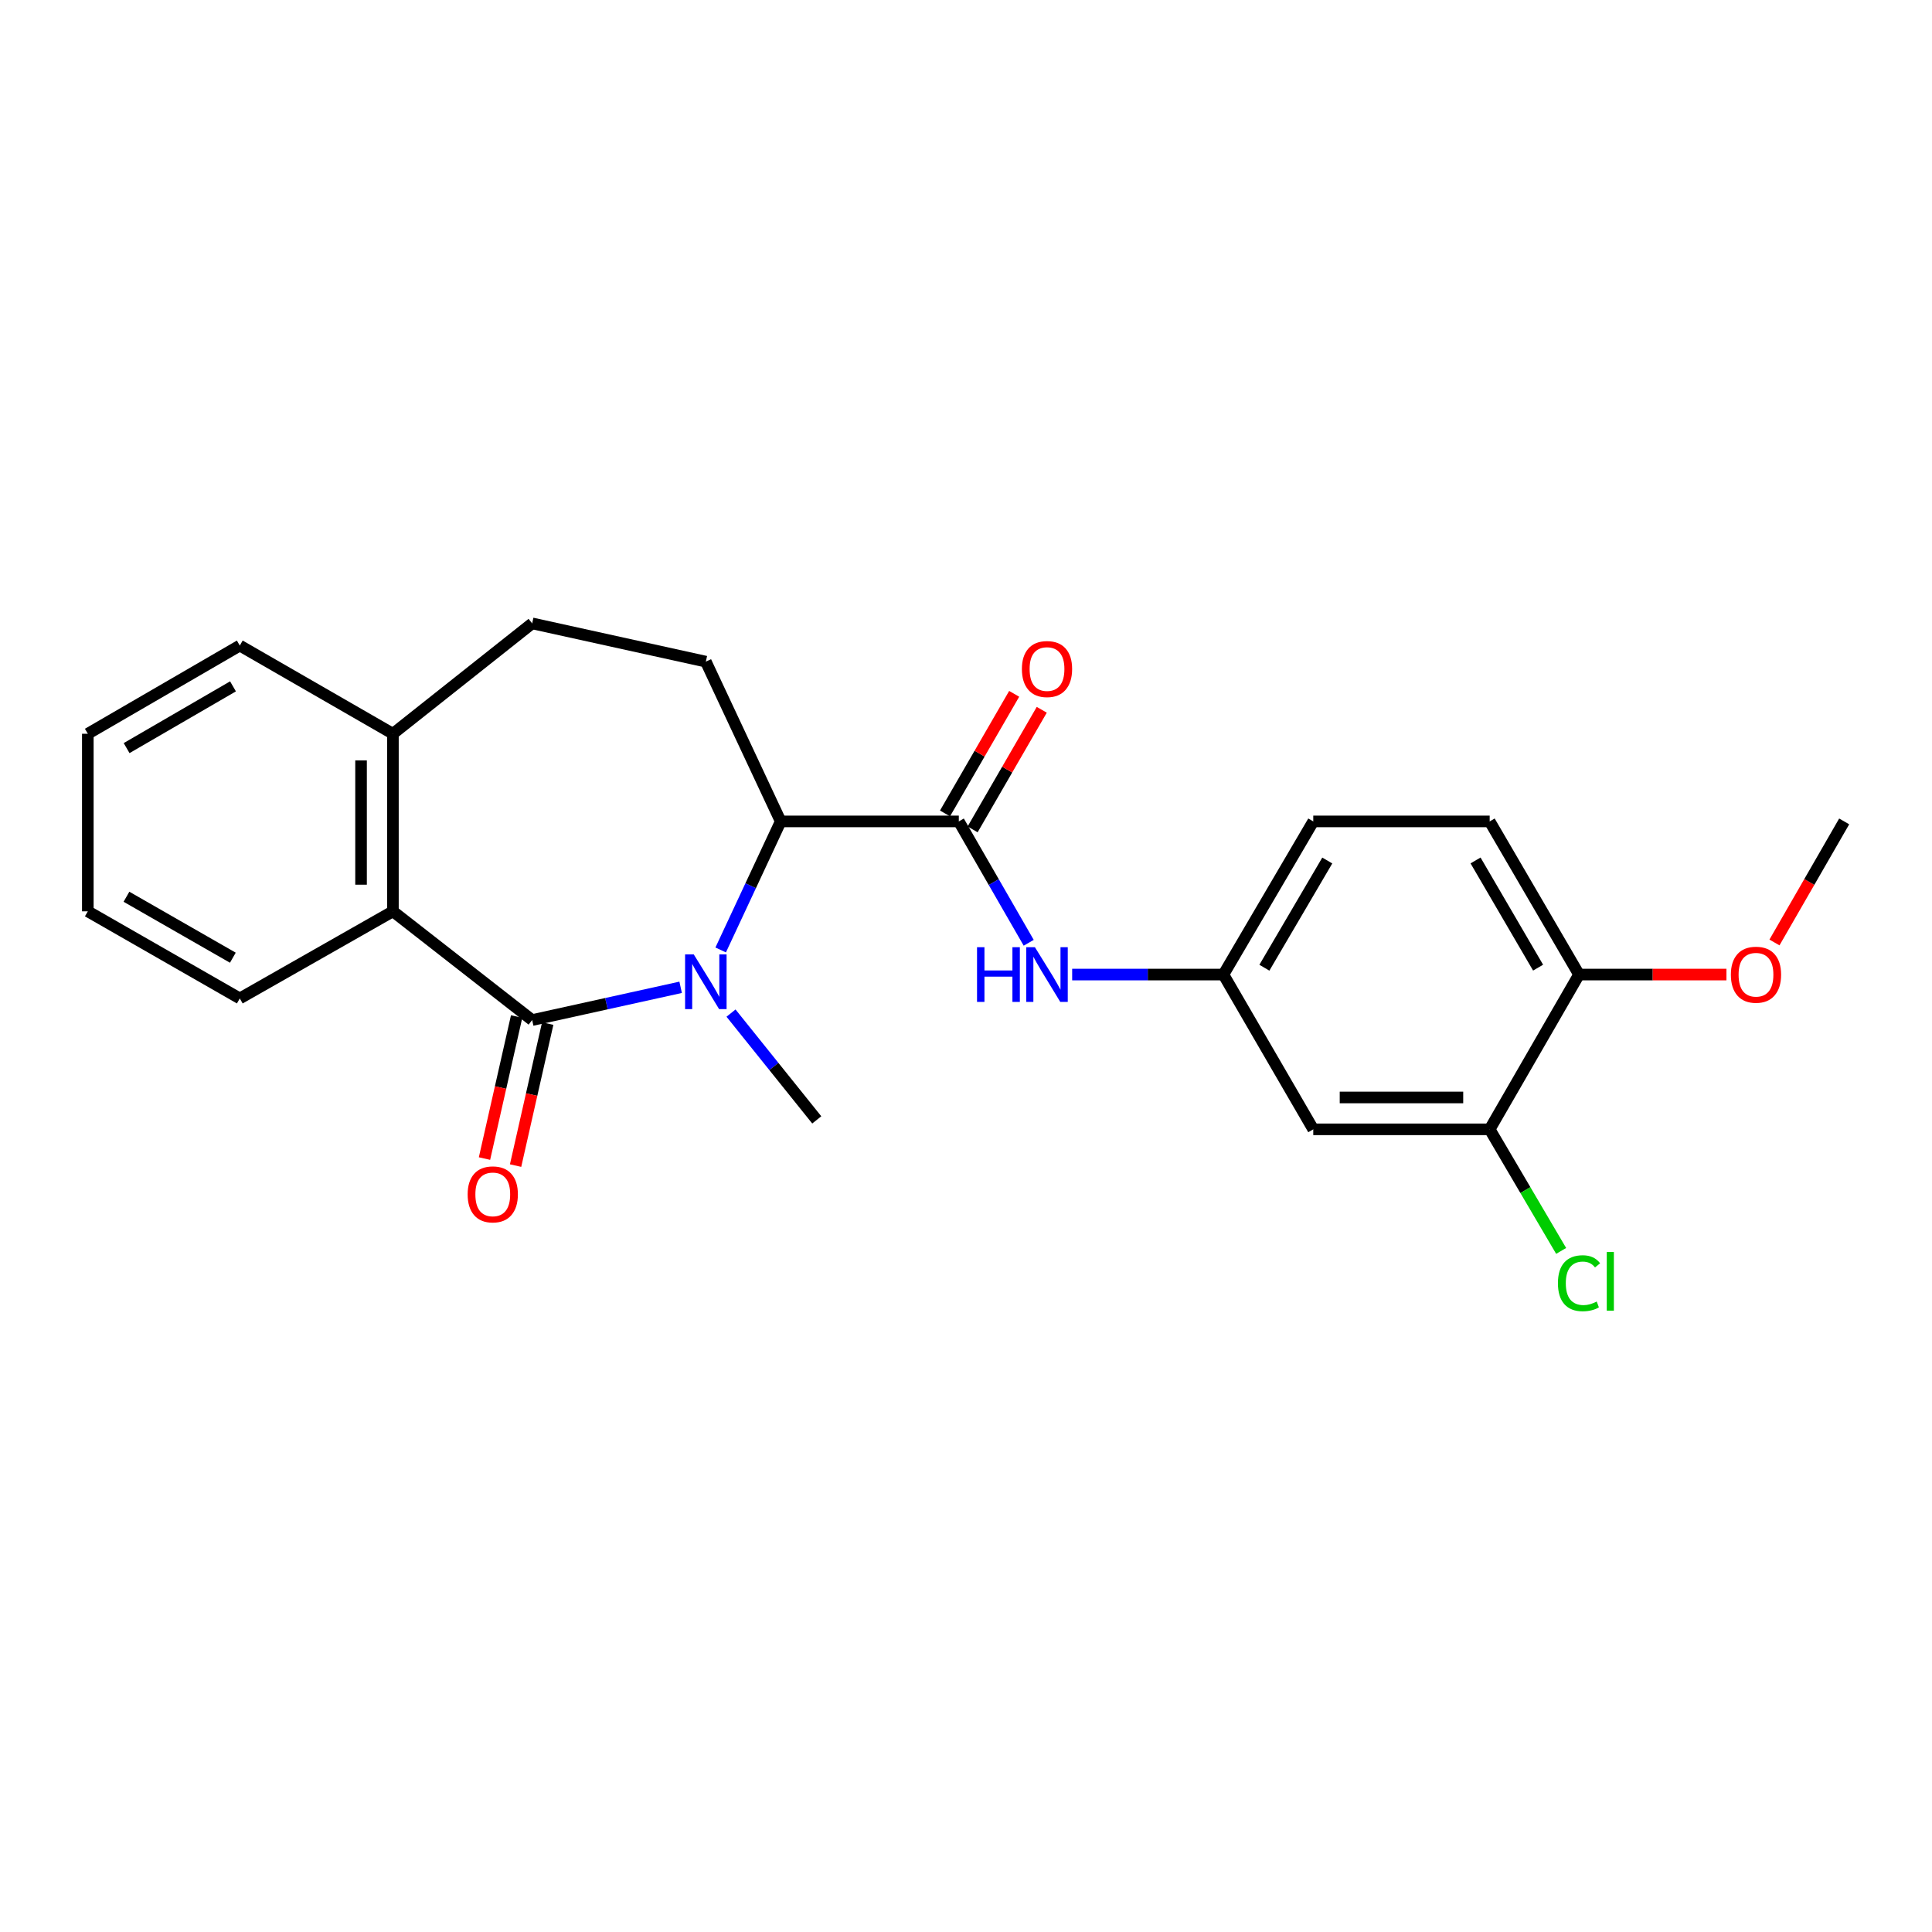 <?xml version='1.0' encoding='iso-8859-1'?>
<svg version='1.1' baseProfile='full'
              xmlns='http://www.w3.org/2000/svg'
                      xmlns:rdkit='http://www.rdkit.org/xml'
                      xmlns:xlink='http://www.w3.org/1999/xlink'
                  xml:space='preserve'
width='1000px' height='1000px' viewBox='0 0 1000 1000'>
<!-- END OF HEADER -->
<rect style='opacity:1.0;fill:#FFFFFF;stroke:none' width='1000' height='1000' x='0' y='0'> </rect>
<path class='bond-0' d='M 352.298,511.028 L 313.874,519.505' style='fill:none;fill-rule:evenodd;stroke:#0000FF;stroke-width:6px;stroke-linecap:butt;stroke-linejoin:miter;stroke-opacity:1' />
<path class='bond-0' d='M 313.874,519.505 L 275.449,527.983' style='fill:none;fill-rule:evenodd;stroke:#000000;stroke-width:6px;stroke-linecap:butt;stroke-linejoin:miter;stroke-opacity:1' />
<path class='bond-1' d='M 373.02,491.7 L 388.554,458.431' style='fill:none;fill-rule:evenodd;stroke:#0000FF;stroke-width:6px;stroke-linecap:butt;stroke-linejoin:miter;stroke-opacity:1' />
<path class='bond-1' d='M 388.554,458.431 L 404.089,425.161' style='fill:none;fill-rule:evenodd;stroke:#000000;stroke-width:6px;stroke-linecap:butt;stroke-linejoin:miter;stroke-opacity:1' />
<path class='bond-15' d='M 378.372,524.38 L 400.565,552.018' style='fill:none;fill-rule:evenodd;stroke:#0000FF;stroke-width:6px;stroke-linecap:butt;stroke-linejoin:miter;stroke-opacity:1' />
<path class='bond-15' d='M 400.565,552.018 L 422.758,579.655' style='fill:none;fill-rule:evenodd;stroke:#000000;stroke-width:6px;stroke-linecap:butt;stroke-linejoin:miter;stroke-opacity:1' />
<path class='bond-3' d='M 275.449,527.983 L 203.376,471.701' style='fill:none;fill-rule:evenodd;stroke:#000000;stroke-width:6px;stroke-linecap:butt;stroke-linejoin:miter;stroke-opacity:1' />
<path class='bond-8' d='M 267.404,526.163 L 259.089,562.917' style='fill:none;fill-rule:evenodd;stroke:#000000;stroke-width:6px;stroke-linecap:butt;stroke-linejoin:miter;stroke-opacity:1' />
<path class='bond-8' d='M 259.089,562.917 L 250.774,599.67' style='fill:none;fill-rule:evenodd;stroke:#FF0000;stroke-width:6px;stroke-linecap:butt;stroke-linejoin:miter;stroke-opacity:1' />
<path class='bond-8' d='M 283.494,529.803 L 275.18,566.557' style='fill:none;fill-rule:evenodd;stroke:#000000;stroke-width:6px;stroke-linecap:butt;stroke-linejoin:miter;stroke-opacity:1' />
<path class='bond-8' d='M 275.18,566.557 L 266.865,603.31' style='fill:none;fill-rule:evenodd;stroke:#FF0000;stroke-width:6px;stroke-linecap:butt;stroke-linejoin:miter;stroke-opacity:1' />
<path class='bond-2' d='M 404.089,425.161 L 496.279,425.161' style='fill:none;fill-rule:evenodd;stroke:#000000;stroke-width:6px;stroke-linecap:butt;stroke-linejoin:miter;stroke-opacity:1' />
<path class='bond-6' d='M 404.089,425.161 L 365.339,342.466' style='fill:none;fill-rule:evenodd;stroke:#000000;stroke-width:6px;stroke-linecap:butt;stroke-linejoin:miter;stroke-opacity:1' />
<path class='bond-4' d='M 496.279,425.161 L 514.368,456.572' style='fill:none;fill-rule:evenodd;stroke:#000000;stroke-width:6px;stroke-linecap:butt;stroke-linejoin:miter;stroke-opacity:1' />
<path class='bond-4' d='M 514.368,456.572 L 532.458,487.982' style='fill:none;fill-rule:evenodd;stroke:#0000FF;stroke-width:6px;stroke-linecap:butt;stroke-linejoin:miter;stroke-opacity:1' />
<path class='bond-11' d='M 503.42,429.29 L 521.318,398.337' style='fill:none;fill-rule:evenodd;stroke:#000000;stroke-width:6px;stroke-linecap:butt;stroke-linejoin:miter;stroke-opacity:1' />
<path class='bond-11' d='M 521.318,398.337 L 539.217,367.383' style='fill:none;fill-rule:evenodd;stroke:#FF0000;stroke-width:6px;stroke-linecap:butt;stroke-linejoin:miter;stroke-opacity:1' />
<path class='bond-11' d='M 489.138,421.032 L 507.037,390.079' style='fill:none;fill-rule:evenodd;stroke:#000000;stroke-width:6px;stroke-linecap:butt;stroke-linejoin:miter;stroke-opacity:1' />
<path class='bond-11' d='M 507.037,390.079 L 524.936,359.125' style='fill:none;fill-rule:evenodd;stroke:#FF0000;stroke-width:6px;stroke-linecap:butt;stroke-linejoin:miter;stroke-opacity:1' />
<path class='bond-10' d='M 203.376,471.701 L 203.376,379.795' style='fill:none;fill-rule:evenodd;stroke:#000000;stroke-width:6px;stroke-linecap:butt;stroke-linejoin:miter;stroke-opacity:1' />
<path class='bond-10' d='M 186.879,457.915 L 186.879,393.581' style='fill:none;fill-rule:evenodd;stroke:#000000;stroke-width:6px;stroke-linecap:butt;stroke-linejoin:miter;stroke-opacity:1' />
<path class='bond-19' d='M 203.376,471.701 L 124.117,516.784' style='fill:none;fill-rule:evenodd;stroke:#000000;stroke-width:6px;stroke-linecap:butt;stroke-linejoin:miter;stroke-opacity:1' />
<path class='bond-9' d='M 554.952,504.429 L 594.096,504.429' style='fill:none;fill-rule:evenodd;stroke:#0000FF;stroke-width:6px;stroke-linecap:butt;stroke-linejoin:miter;stroke-opacity:1' />
<path class='bond-9' d='M 594.096,504.429 L 633.24,504.429' style='fill:none;fill-rule:evenodd;stroke:#000000;stroke-width:6px;stroke-linecap:butt;stroke-linejoin:miter;stroke-opacity:1' />
<path class='bond-5' d='M 771.054,584.54 L 679.743,584.54' style='fill:none;fill-rule:evenodd;stroke:#000000;stroke-width:6px;stroke-linecap:butt;stroke-linejoin:miter;stroke-opacity:1' />
<path class='bond-5' d='M 757.357,568.043 L 693.44,568.043' style='fill:none;fill-rule:evenodd;stroke:#000000;stroke-width:6px;stroke-linecap:butt;stroke-linejoin:miter;stroke-opacity:1' />
<path class='bond-16' d='M 771.054,584.54 L 789.55,616.005' style='fill:none;fill-rule:evenodd;stroke:#000000;stroke-width:6px;stroke-linecap:butt;stroke-linejoin:miter;stroke-opacity:1' />
<path class='bond-16' d='M 789.55,616.005 L 808.047,647.471' style='fill:none;fill-rule:evenodd;stroke:#00CC00;stroke-width:6px;stroke-linecap:butt;stroke-linejoin:miter;stroke-opacity:1' />
<path class='bond-26' d='M 771.054,584.54 L 817.3,504.429' style='fill:none;fill-rule:evenodd;stroke:#000000;stroke-width:6px;stroke-linecap:butt;stroke-linejoin:miter;stroke-opacity:1' />
<path class='bond-13' d='M 365.339,342.466 L 275.449,322.661' style='fill:none;fill-rule:evenodd;stroke:#000000;stroke-width:6px;stroke-linecap:butt;stroke-linejoin:miter;stroke-opacity:1' />
<path class='bond-7' d='M 679.743,584.54 L 633.24,504.429' style='fill:none;fill-rule:evenodd;stroke:#000000;stroke-width:6px;stroke-linecap:butt;stroke-linejoin:miter;stroke-opacity:1' />
<path class='bond-17' d='M 633.24,504.429 L 679.743,425.161' style='fill:none;fill-rule:evenodd;stroke:#000000;stroke-width:6px;stroke-linecap:butt;stroke-linejoin:miter;stroke-opacity:1' />
<path class='bond-17' d='M 654.445,500.887 L 686.997,445.399' style='fill:none;fill-rule:evenodd;stroke:#000000;stroke-width:6px;stroke-linecap:butt;stroke-linejoin:miter;stroke-opacity:1' />
<path class='bond-20' d='M 203.376,379.795 L 124.117,334.144' style='fill:none;fill-rule:evenodd;stroke:#000000;stroke-width:6px;stroke-linecap:butt;stroke-linejoin:miter;stroke-opacity:1' />
<path class='bond-24' d='M 203.376,379.795 L 275.449,322.661' style='fill:none;fill-rule:evenodd;stroke:#000000;stroke-width:6px;stroke-linecap:butt;stroke-linejoin:miter;stroke-opacity:1' />
<path class='bond-12' d='M 817.3,504.429 L 771.054,425.161' style='fill:none;fill-rule:evenodd;stroke:#000000;stroke-width:6px;stroke-linecap:butt;stroke-linejoin:miter;stroke-opacity:1' />
<path class='bond-12' d='M 796.114,500.852 L 763.742,445.365' style='fill:none;fill-rule:evenodd;stroke:#000000;stroke-width:6px;stroke-linecap:butt;stroke-linejoin:miter;stroke-opacity:1' />
<path class='bond-18' d='M 817.3,504.429 L 855.453,504.429' style='fill:none;fill-rule:evenodd;stroke:#000000;stroke-width:6px;stroke-linecap:butt;stroke-linejoin:miter;stroke-opacity:1' />
<path class='bond-18' d='M 855.453,504.429 L 893.605,504.429' style='fill:none;fill-rule:evenodd;stroke:#FF0000;stroke-width:6px;stroke-linecap:butt;stroke-linejoin:miter;stroke-opacity:1' />
<path class='bond-14' d='M 771.054,425.161 L 679.743,425.161' style='fill:none;fill-rule:evenodd;stroke:#000000;stroke-width:6px;stroke-linecap:butt;stroke-linejoin:miter;stroke-opacity:1' />
<path class='bond-21' d='M 918.459,487.822 L 936.502,456.492' style='fill:none;fill-rule:evenodd;stroke:#FF0000;stroke-width:6px;stroke-linecap:butt;stroke-linejoin:miter;stroke-opacity:1' />
<path class='bond-21' d='M 936.502,456.492 L 954.545,425.161' style='fill:none;fill-rule:evenodd;stroke:#000000;stroke-width:6px;stroke-linecap:butt;stroke-linejoin:miter;stroke-opacity:1' />
<path class='bond-22' d='M 124.117,516.784 L 45.455,471.701' style='fill:none;fill-rule:evenodd;stroke:#000000;stroke-width:6px;stroke-linecap:butt;stroke-linejoin:miter;stroke-opacity:1' />
<path class='bond-22' d='M 120.521,495.708 L 65.457,464.151' style='fill:none;fill-rule:evenodd;stroke:#000000;stroke-width:6px;stroke-linecap:butt;stroke-linejoin:miter;stroke-opacity:1' />
<path class='bond-25' d='M 124.117,334.144 L 45.455,379.795' style='fill:none;fill-rule:evenodd;stroke:#000000;stroke-width:6px;stroke-linecap:butt;stroke-linejoin:miter;stroke-opacity:1' />
<path class='bond-25' d='M 120.598,355.26 L 65.534,387.216' style='fill:none;fill-rule:evenodd;stroke:#000000;stroke-width:6px;stroke-linecap:butt;stroke-linejoin:miter;stroke-opacity:1' />
<path class='bond-23' d='M 45.455,471.701 L 45.455,379.795' style='fill:none;fill-rule:evenodd;stroke:#000000;stroke-width:6px;stroke-linecap:butt;stroke-linejoin:miter;stroke-opacity:1' />
<path  class='atom-0' d='M 359.079 493.99
L 368.359 508.99
Q 369.279 510.47, 370.759 513.15
Q 372.239 515.83, 372.319 515.99
L 372.319 493.99
L 376.079 493.99
L 376.079 522.31
L 372.199 522.31
L 362.239 505.91
Q 361.079 503.99, 359.839 501.79
Q 358.639 499.59, 358.279 498.91
L 358.279 522.31
L 354.599 522.31
L 354.599 493.99
L 359.079 493.99
' fill='#0000FF'/>
<path  class='atom-5' d='M 505.71 490.269
L 509.55 490.269
L 509.55 502.309
L 524.03 502.309
L 524.03 490.269
L 527.87 490.269
L 527.87 518.589
L 524.03 518.589
L 524.03 505.509
L 509.55 505.509
L 509.55 518.589
L 505.71 518.589
L 505.71 490.269
' fill='#0000FF'/>
<path  class='atom-5' d='M 535.67 490.269
L 544.95 505.269
Q 545.87 506.749, 547.35 509.429
Q 548.83 512.109, 548.91 512.269
L 548.91 490.269
L 552.67 490.269
L 552.67 518.589
L 548.79 518.589
L 538.83 502.189
Q 537.67 500.269, 536.43 498.069
Q 535.23 495.869, 534.87 495.189
L 534.87 518.589
L 531.19 518.589
L 531.19 490.269
L 535.67 490.269
' fill='#0000FF'/>
<path  class='atom-9' d='M 242.057 618.201
Q 242.057 611.401, 245.417 607.601
Q 248.777 603.801, 255.057 603.801
Q 261.337 603.801, 264.697 607.601
Q 268.057 611.401, 268.057 618.201
Q 268.057 625.081, 264.657 629.001
Q 261.257 632.881, 255.057 632.881
Q 248.817 632.881, 245.417 629.001
Q 242.057 625.121, 242.057 618.201
M 255.057 629.681
Q 259.377 629.681, 261.697 626.801
Q 264.057 623.881, 264.057 618.201
Q 264.057 612.641, 261.697 609.841
Q 259.377 607.001, 255.057 607.001
Q 250.737 607.001, 248.377 609.801
Q 246.057 612.601, 246.057 618.201
Q 246.057 623.921, 248.377 626.801
Q 250.737 629.681, 255.057 629.681
' fill='#FF0000'/>
<path  class='atom-12' d='M 528.93 346.294
Q 528.93 339.494, 532.29 335.694
Q 535.65 331.894, 541.93 331.894
Q 548.21 331.894, 551.57 335.694
Q 554.93 339.494, 554.93 346.294
Q 554.93 353.174, 551.53 357.094
Q 548.13 360.974, 541.93 360.974
Q 535.69 360.974, 532.29 357.094
Q 528.93 353.214, 528.93 346.294
M 541.93 357.774
Q 546.25 357.774, 548.57 354.894
Q 550.93 351.974, 550.93 346.294
Q 550.93 340.734, 548.57 337.934
Q 546.25 335.094, 541.93 335.094
Q 537.61 335.094, 535.25 337.894
Q 532.93 340.694, 532.93 346.294
Q 532.93 352.014, 535.25 354.894
Q 537.61 357.774, 541.93 357.774
' fill='#FF0000'/>
<path  class='atom-17' d='M 806.38 664.192
Q 806.38 657.152, 809.66 653.472
Q 812.98 649.752, 819.26 649.752
Q 825.1 649.752, 828.22 653.872
L 825.58 656.032
Q 823.3 653.032, 819.26 653.032
Q 814.98 653.032, 812.7 655.912
Q 810.46 658.752, 810.46 664.192
Q 810.46 669.792, 812.78 672.672
Q 815.14 675.552, 819.7 675.552
Q 822.82 675.552, 826.46 673.672
L 827.58 676.672
Q 826.1 677.632, 823.86 678.192
Q 821.62 678.752, 819.14 678.752
Q 812.98 678.752, 809.66 674.992
Q 806.38 671.232, 806.38 664.192
' fill='#00CC00'/>
<path  class='atom-17' d='M 831.66 648.032
L 835.34 648.032
L 835.34 678.392
L 831.66 678.392
L 831.66 648.032
' fill='#00CC00'/>
<path  class='atom-19' d='M 895.895 504.509
Q 895.895 497.709, 899.255 493.909
Q 902.615 490.109, 908.895 490.109
Q 915.175 490.109, 918.535 493.909
Q 921.895 497.709, 921.895 504.509
Q 921.895 511.389, 918.495 515.309
Q 915.095 519.189, 908.895 519.189
Q 902.655 519.189, 899.255 515.309
Q 895.895 511.429, 895.895 504.509
M 908.895 515.989
Q 913.215 515.989, 915.535 513.109
Q 917.895 510.189, 917.895 504.509
Q 917.895 498.949, 915.535 496.149
Q 913.215 493.309, 908.895 493.309
Q 904.575 493.309, 902.215 496.109
Q 899.895 498.909, 899.895 504.509
Q 899.895 510.229, 902.215 513.109
Q 904.575 515.989, 908.895 515.989
' fill='#FF0000'/>
</svg>
